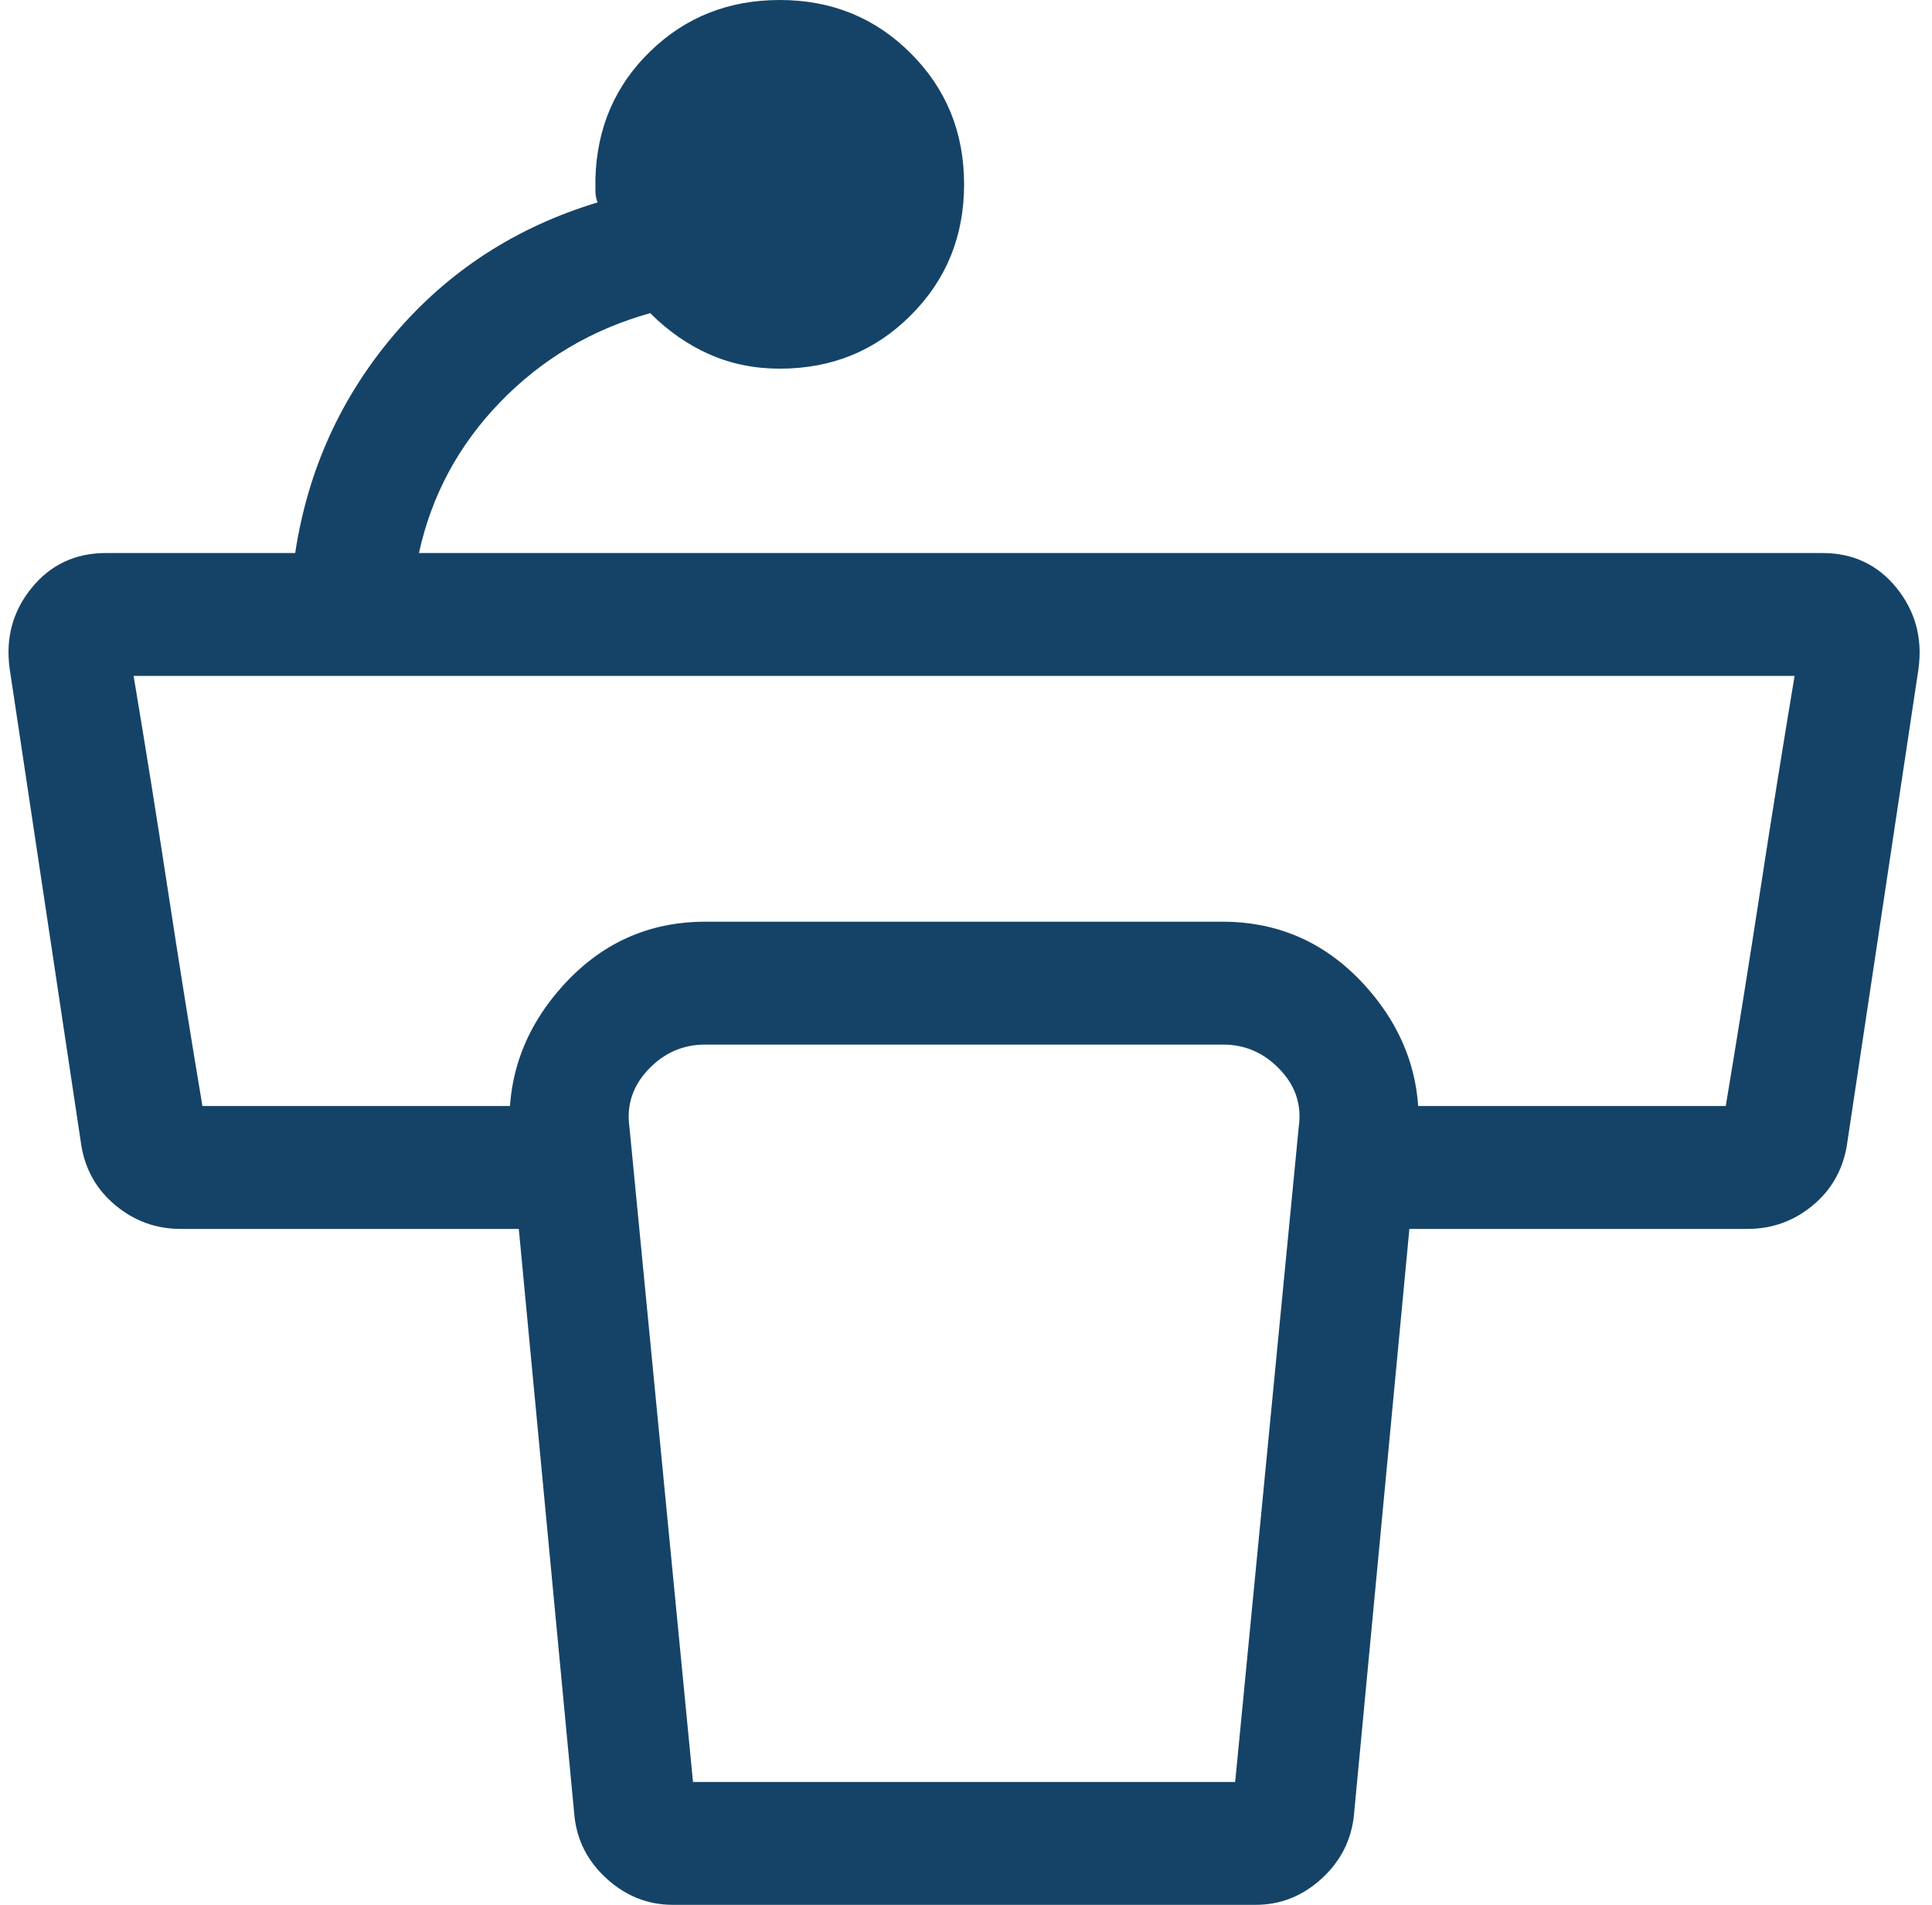 <svg width="71" height="70" viewBox="0 0 71 70" fill="none" xmlns="http://www.w3.org/2000/svg">
<path d="M35.43 6.774C35.43 8.68 34.776 10.285 33.47 11.588C32.166 12.895 30.561 13.548 28.655 13.548C27.734 13.548 26.875 13.374 26.077 13.024C25.279 12.672 24.552 12.166 23.895 11.507C21.743 12.109 19.903 13.201 18.377 14.781C16.85 16.362 15.857 18.209 15.396 20.323H66.97C68.096 20.323 69.004 20.749 69.694 21.601C70.383 22.453 70.654 23.44 70.506 24.563L67.869 42.104C67.718 43.001 67.297 43.736 66.604 44.308C65.912 44.877 65.117 45.161 64.22 45.161H49.082V40.645H63.421C63.854 38.041 64.276 35.406 64.685 32.742C65.094 30.077 65.516 27.443 65.95 24.839H4.91C5.346 27.443 5.768 30.077 6.174 32.742C6.581 35.406 7.002 38.041 7.439 40.645H21.777V45.161H6.639C5.742 45.161 4.947 44.875 4.255 44.303C3.562 43.734 3.141 43.001 2.99 42.104L0.353 24.559C0.202 23.436 0.473 22.45 1.166 21.601C1.858 20.752 2.764 20.326 3.884 20.323H10.848C11.312 17.27 12.531 14.586 14.506 12.27C16.481 9.955 18.967 8.344 21.962 7.438C21.908 7.315 21.881 7.169 21.881 7V6.566C21.932 4.697 22.607 3.134 23.904 1.879C25.199 0.626 26.783 0 28.655 0C30.561 0 32.166 0.653 33.47 1.96C34.776 3.264 35.43 4.868 35.43 6.774ZM25.467 65.484H45.392L47.727 41.426C47.844 40.614 47.613 39.904 47.032 39.299C46.453 38.691 45.76 38.387 44.95 38.387H25.91C25.1 38.387 24.406 38.691 23.828 39.299C23.25 39.907 23.018 40.617 23.132 41.426L25.467 65.484ZM46.128 70H24.731C23.816 70 23.006 69.681 22.301 69.043C21.597 68.404 21.199 67.629 21.109 66.717L18.756 41.896C18.569 39.783 19.191 37.916 20.621 36.296C22.051 34.676 23.823 33.868 25.937 33.871H44.922C47.036 33.871 48.808 34.681 50.238 36.301C51.668 37.92 52.29 39.786 52.103 41.896L49.755 66.717C49.658 67.632 49.26 68.409 48.558 69.047C47.856 69.685 47.047 70.003 46.128 70Z" fill="#154367"/>
</svg>
